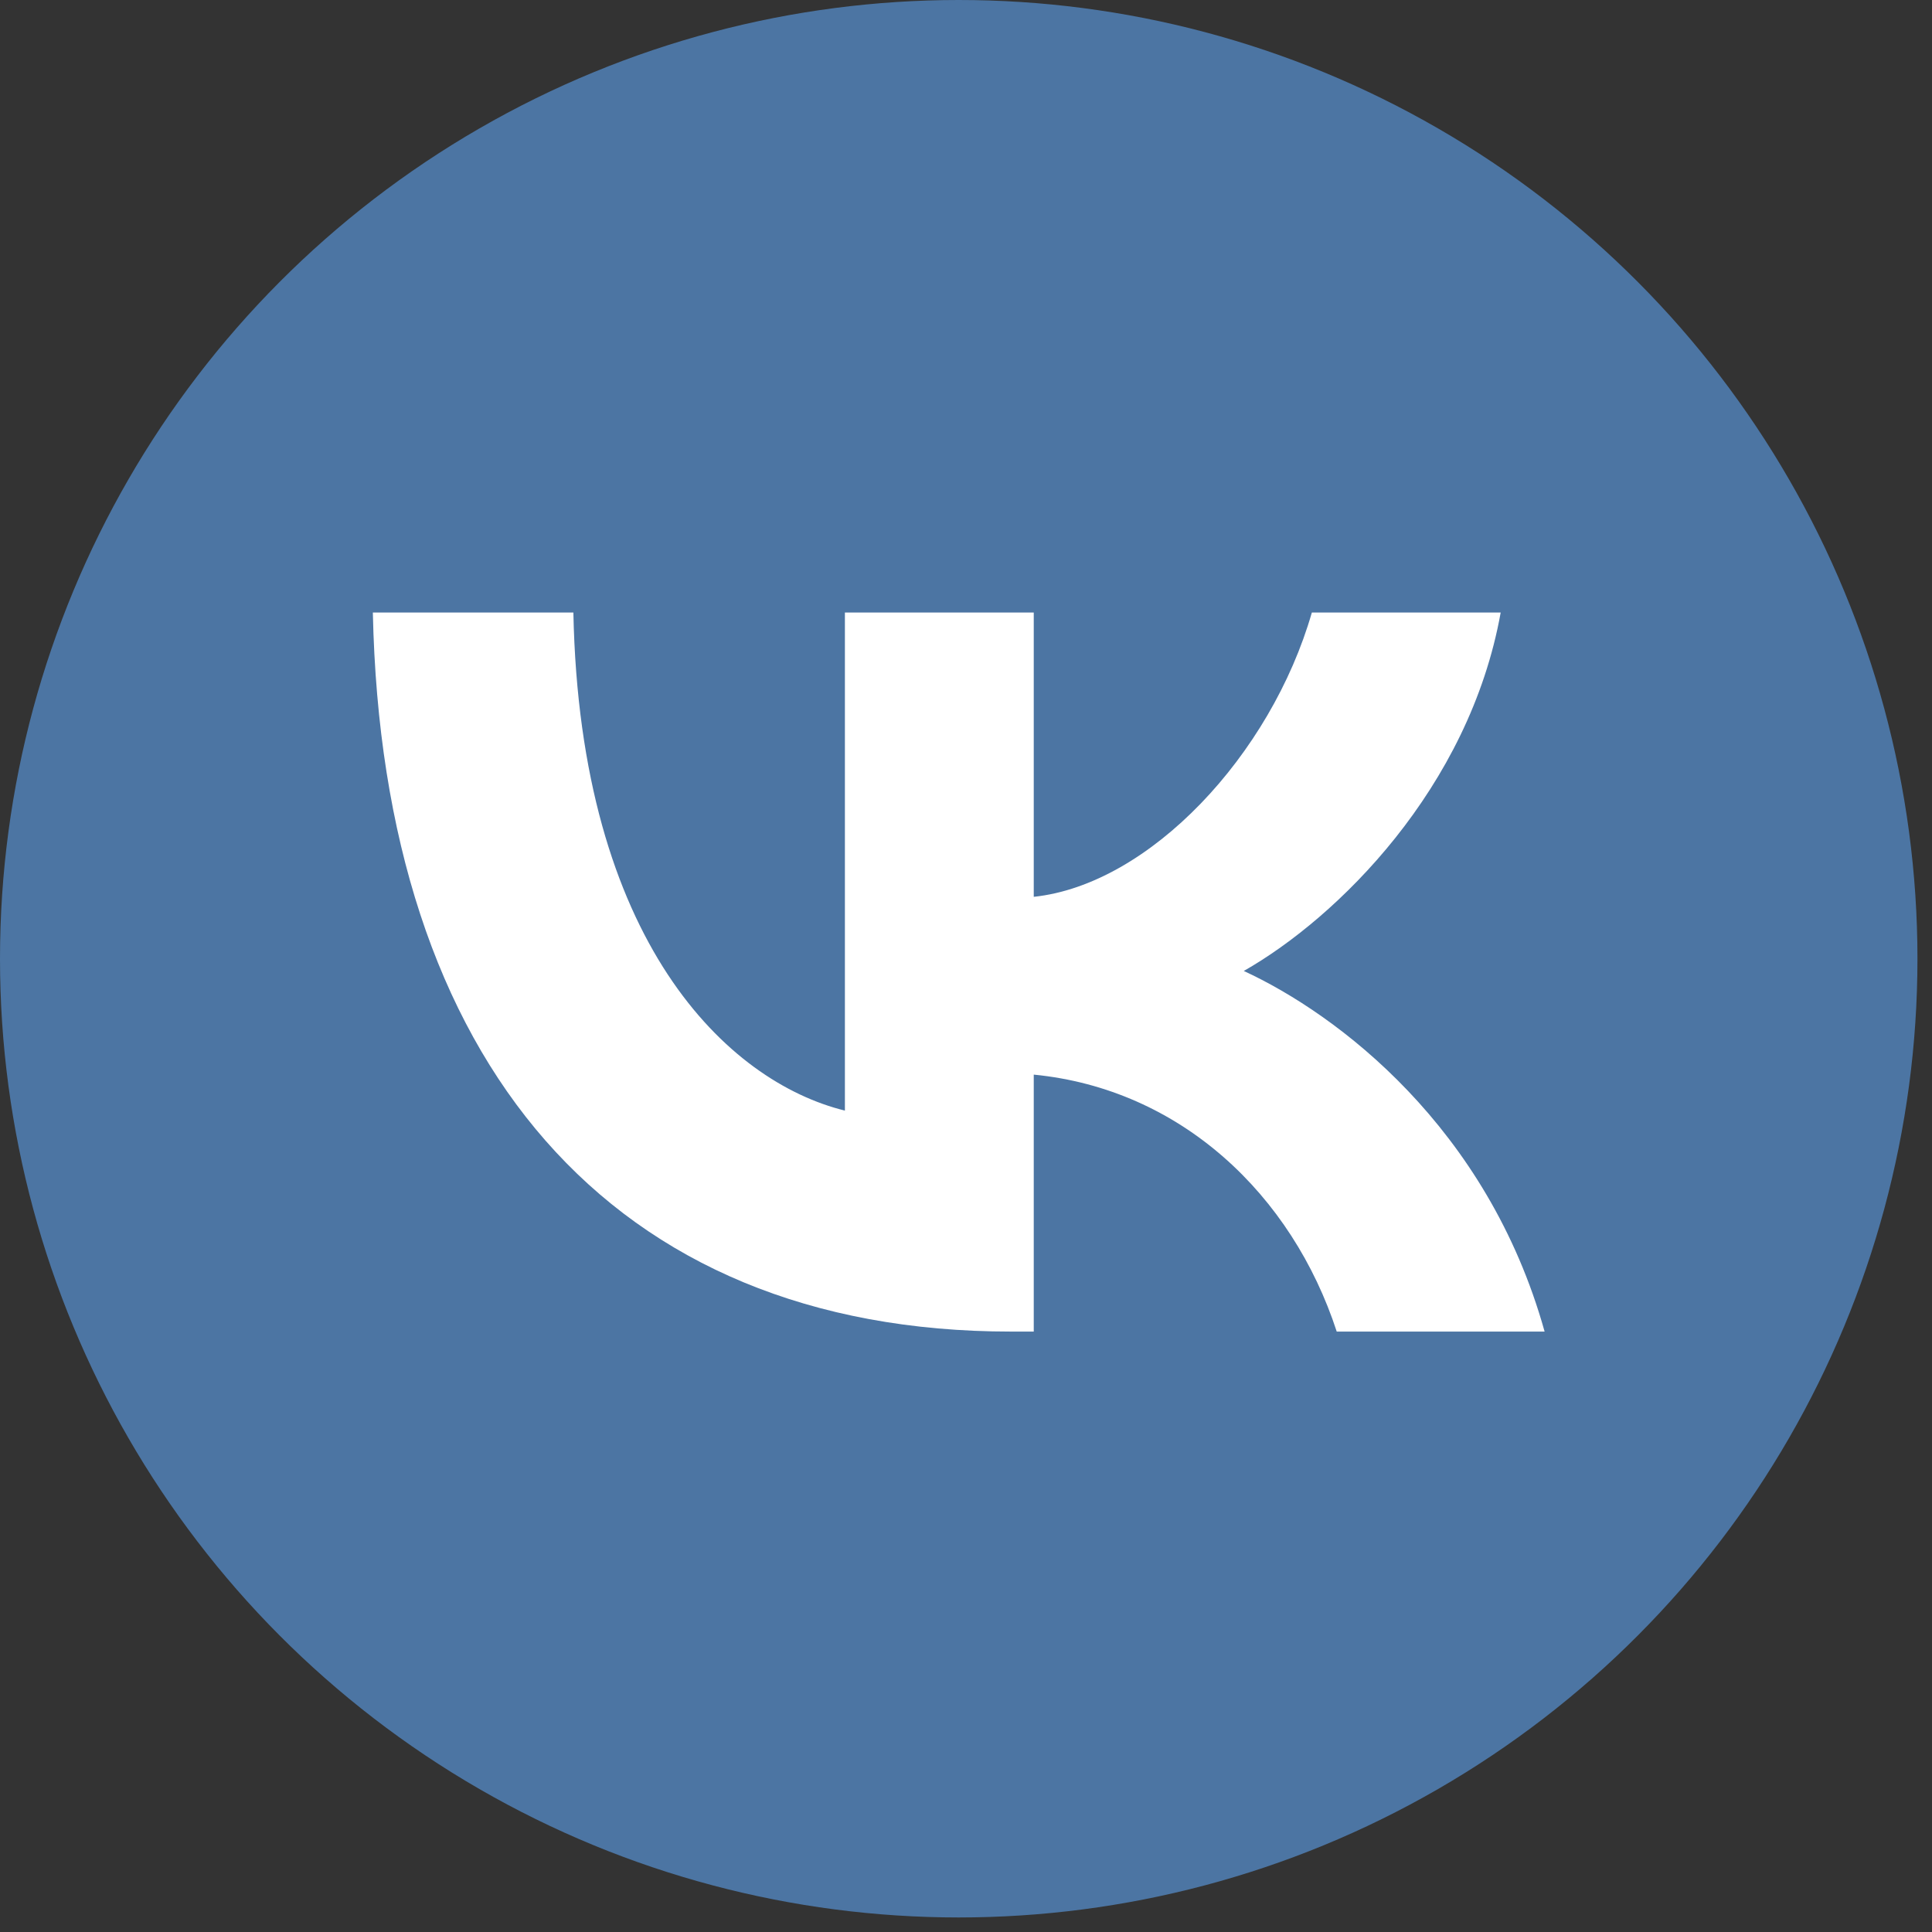<svg width="72" height="72" viewBox="0 0 72 72" fill="none" xmlns="http://www.w3.org/2000/svg">
<rect x="0" y="0" width="72" height="72" fill="#333333" stroke="none"/>
<circle cx="35.729" cy="35.729" r="35.729" fill="#4C75A3"/>
<path d="M37.679 49.624C22.759 49.624 14.249 39.565 13.895 22.827H21.368C21.614 35.112 27.123 40.316 31.487 41.389V22.827H38.525V33.422C42.834 32.966 47.361 28.138 48.889 22.827H55.926C54.753 29.372 49.844 34.2 46.352 36.185C49.844 37.795 55.436 42.006 57.563 49.624H49.816C48.153 44.527 44.007 40.584 38.525 40.048V49.624H37.679Z" fill="white"/>
</svg>
